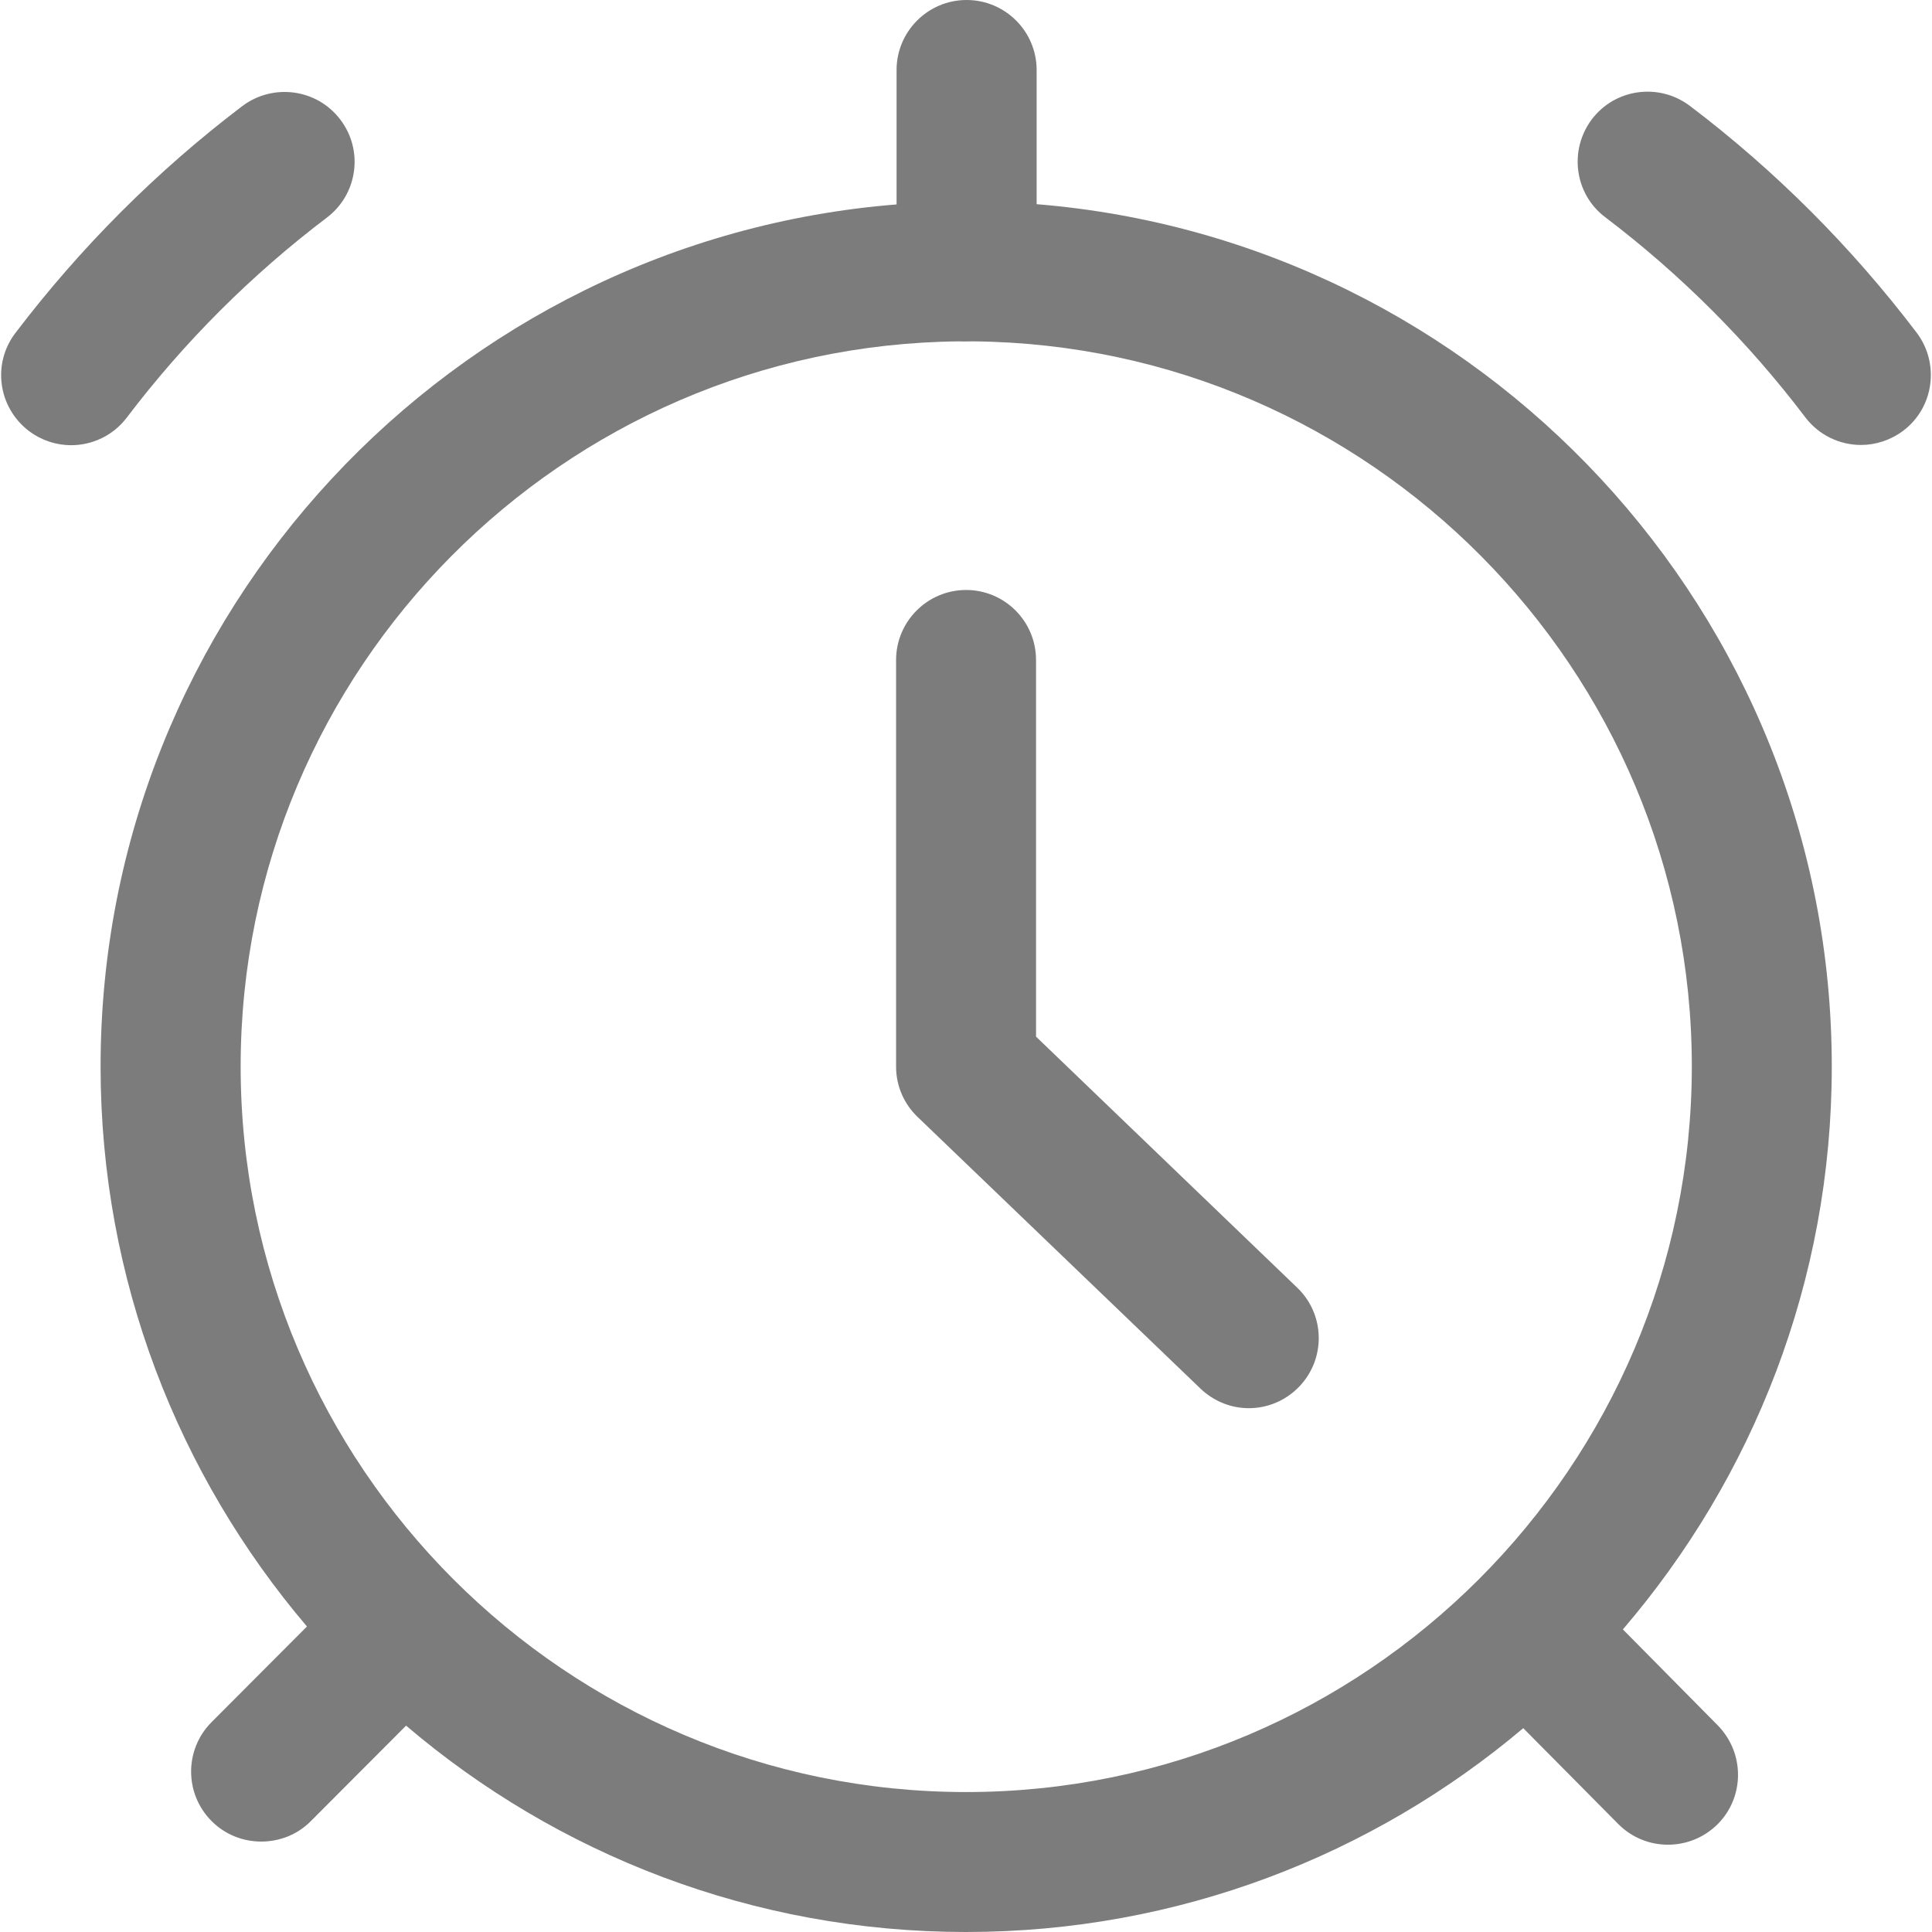 <svg width="16" height="16" viewBox="0 0 16 16" fill="none" xmlns="http://www.w3.org/2000/svg">
<g clip-path="url(#clip0_1_3255)">
<path d="M0.239 3.569C0.344 3.648 0.467 3.687 0.589 3.687C0.763 3.687 0.937 3.608 1.051 3.457C1.526 2.831 2.083 2.275 2.707 1.802C2.962 1.609 3.013 1.245 2.818 0.99C2.625 0.735 2.261 0.687 2.006 0.879C1.297 1.417 0.666 2.05 0.128 2.757C-0.067 3.012 -0.016 3.374 0.239 3.569Z" fill="#7C7C7C"/>
<path d="M13.995 0.877C13.74 0.684 13.376 0.733 13.183 0.988C12.991 1.243 13.039 1.607 13.294 1.799C13.918 2.272 14.477 2.831 14.95 3.455C15.064 3.606 15.238 3.685 15.412 3.685C15.534 3.685 15.658 3.645 15.762 3.567C16.017 3.374 16.065 3.01 15.873 2.755C15.335 2.047 14.704 1.414 13.995 0.877Z" fill="#7C7C7C"/>
<path d="M0.833 8.832C0.833 10.599 1.478 12.218 2.542 13.47L1.753 14.261C1.526 14.488 1.526 14.855 1.753 15.082C1.867 15.196 2.015 15.251 2.164 15.251C2.312 15.251 2.461 15.196 2.574 15.082L3.363 14.291C4.613 15.356 6.233 16 8 16C9.756 16 11.367 15.365 12.615 14.312L13.401 15.105C13.514 15.219 13.662 15.277 13.813 15.277C13.962 15.277 14.108 15.221 14.222 15.11C14.449 14.885 14.451 14.519 14.226 14.289L13.44 13.494C14.516 12.239 15.17 10.612 15.17 8.833C15.17 5.076 12.265 1.99 8.585 1.691V0.58C8.585 0.26 8.325 0 8.005 0C7.685 0 7.425 0.26 7.425 0.58V1.693C3.741 1.987 0.833 5.076 0.833 8.832ZM7.947 2.827C7.966 2.829 8.04 2.827 8.058 2.827C11.344 2.857 14.011 5.54 14.011 8.832C14.009 12.146 11.312 14.841 8.001 14.841C4.689 14.841 1.993 12.146 1.993 8.832C1.993 5.54 4.659 2.857 7.947 2.827Z" fill="#7C7C7C"/>
<path d="M7.599 9.25C7.599 9.252 7.599 9.252 7.599 9.25L9.941 11.499C10.055 11.608 10.199 11.662 10.342 11.662C10.496 11.662 10.646 11.601 10.76 11.483C10.982 11.251 10.973 10.885 10.744 10.665L8.58 8.585V5.466C8.58 5.146 8.321 4.886 8.001 4.886C7.681 4.886 7.421 5.146 7.421 5.466V8.835C7.421 8.997 7.49 9.146 7.599 9.25Z" fill="#7C7C7C"/>
</g>
<defs>
<clipPath id="clip0_1_3255">
<rect width="16" height="16" fill="white"/>
</clipPath>
</defs>
</svg>
